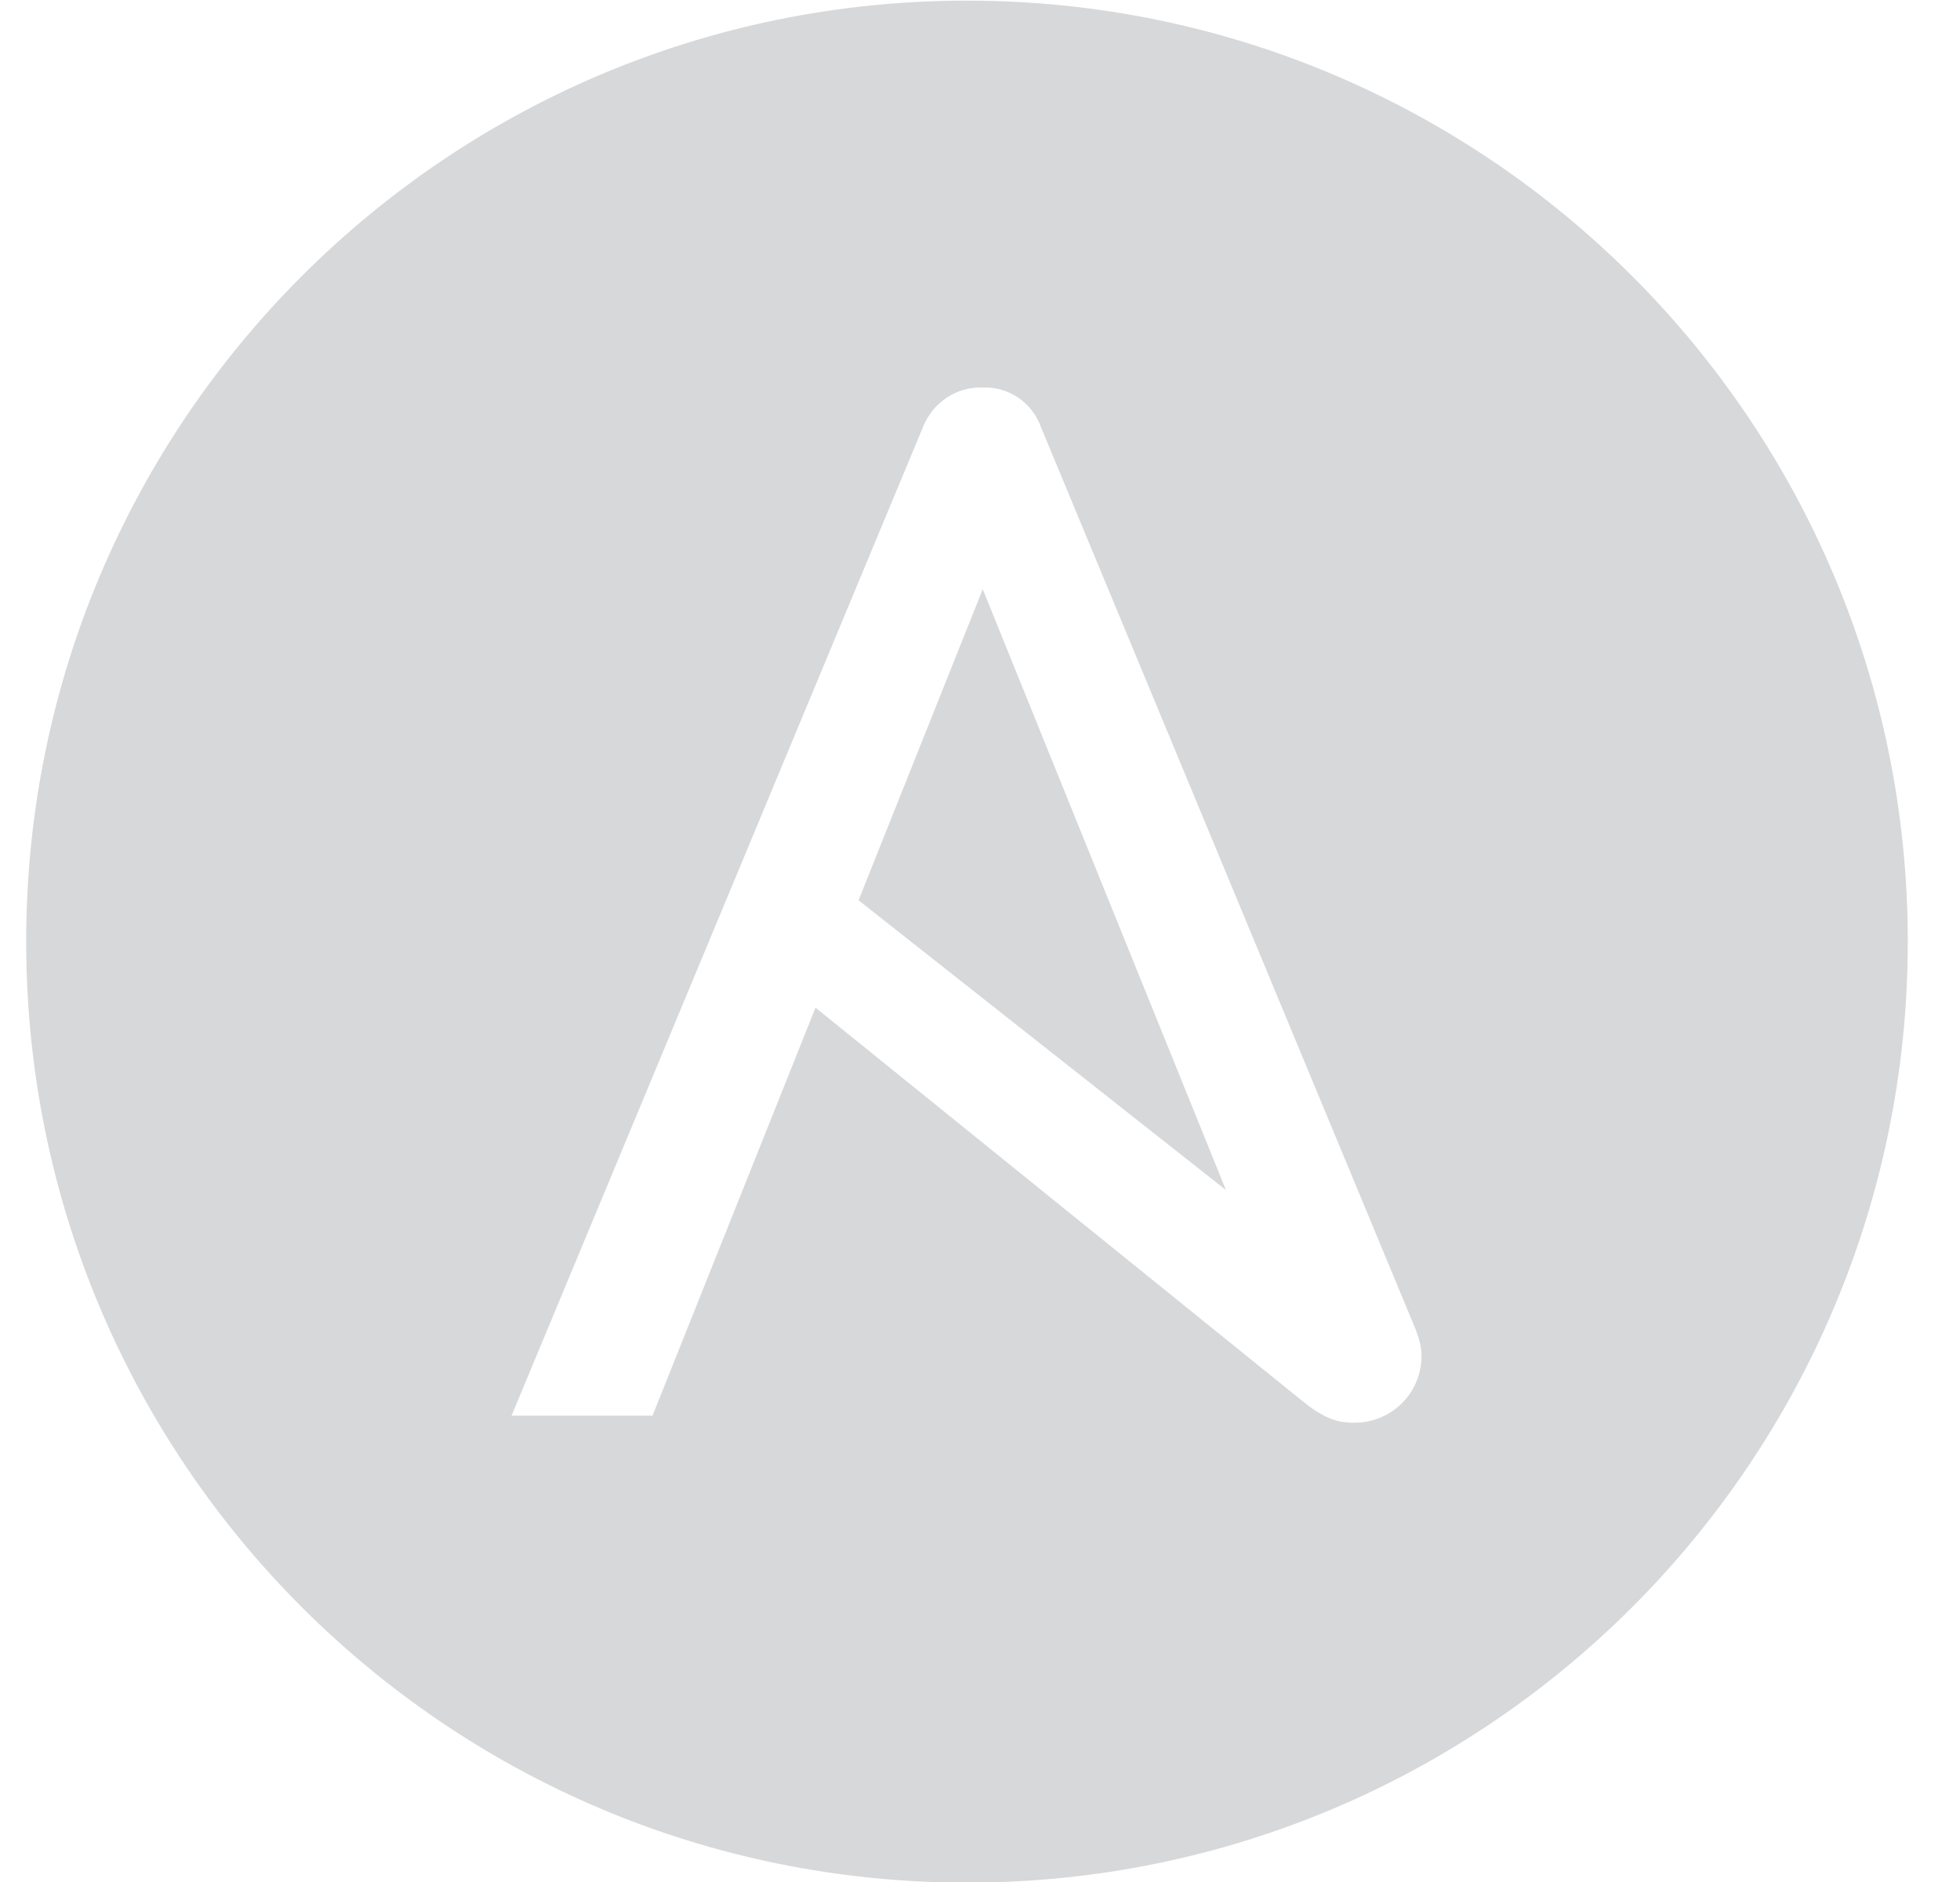 <svg width="25" height="24" viewBox="0 0 25 24" fill="none" xmlns="http://www.w3.org/2000/svg">
<g clip-path="url(#clip0_14325_27433)">
<path d="M10.951 11.481L15.637 15.176L12.535 7.514L10.951 11.481ZM12.334 0.008C5.705 0.008 0.334 5.379 0.334 12.008C0.334 18.637 5.705 24.008 12.334 24.008C18.963 24.008 24.334 18.637 24.334 12.008C24.334 5.379 18.963 0.008 12.334 0.008ZM18.131 17.313C18.12 17.784 17.728 18.155 17.256 18.143C17.02 18.143 16.84 18.053 16.592 17.85L10.402 12.85L8.323 18.053H6.525L11.772 5.448C11.896 5.134 12.199 4.928 12.536 4.942C12.862 4.928 13.166 5.131 13.278 5.448L18.052 16.942C18.097 17.053 18.132 17.176 18.132 17.29C18.131 17.299 18.131 17.299 18.131 17.313Z" fill="#D7D8DA"/>
</g>
<defs>
<clipPath id="clip0_14325_27433">
<rect width="24" height="24" fill="white" transform="translate(0.334 0.008)"/>
</clipPath>
</defs>
</svg>
